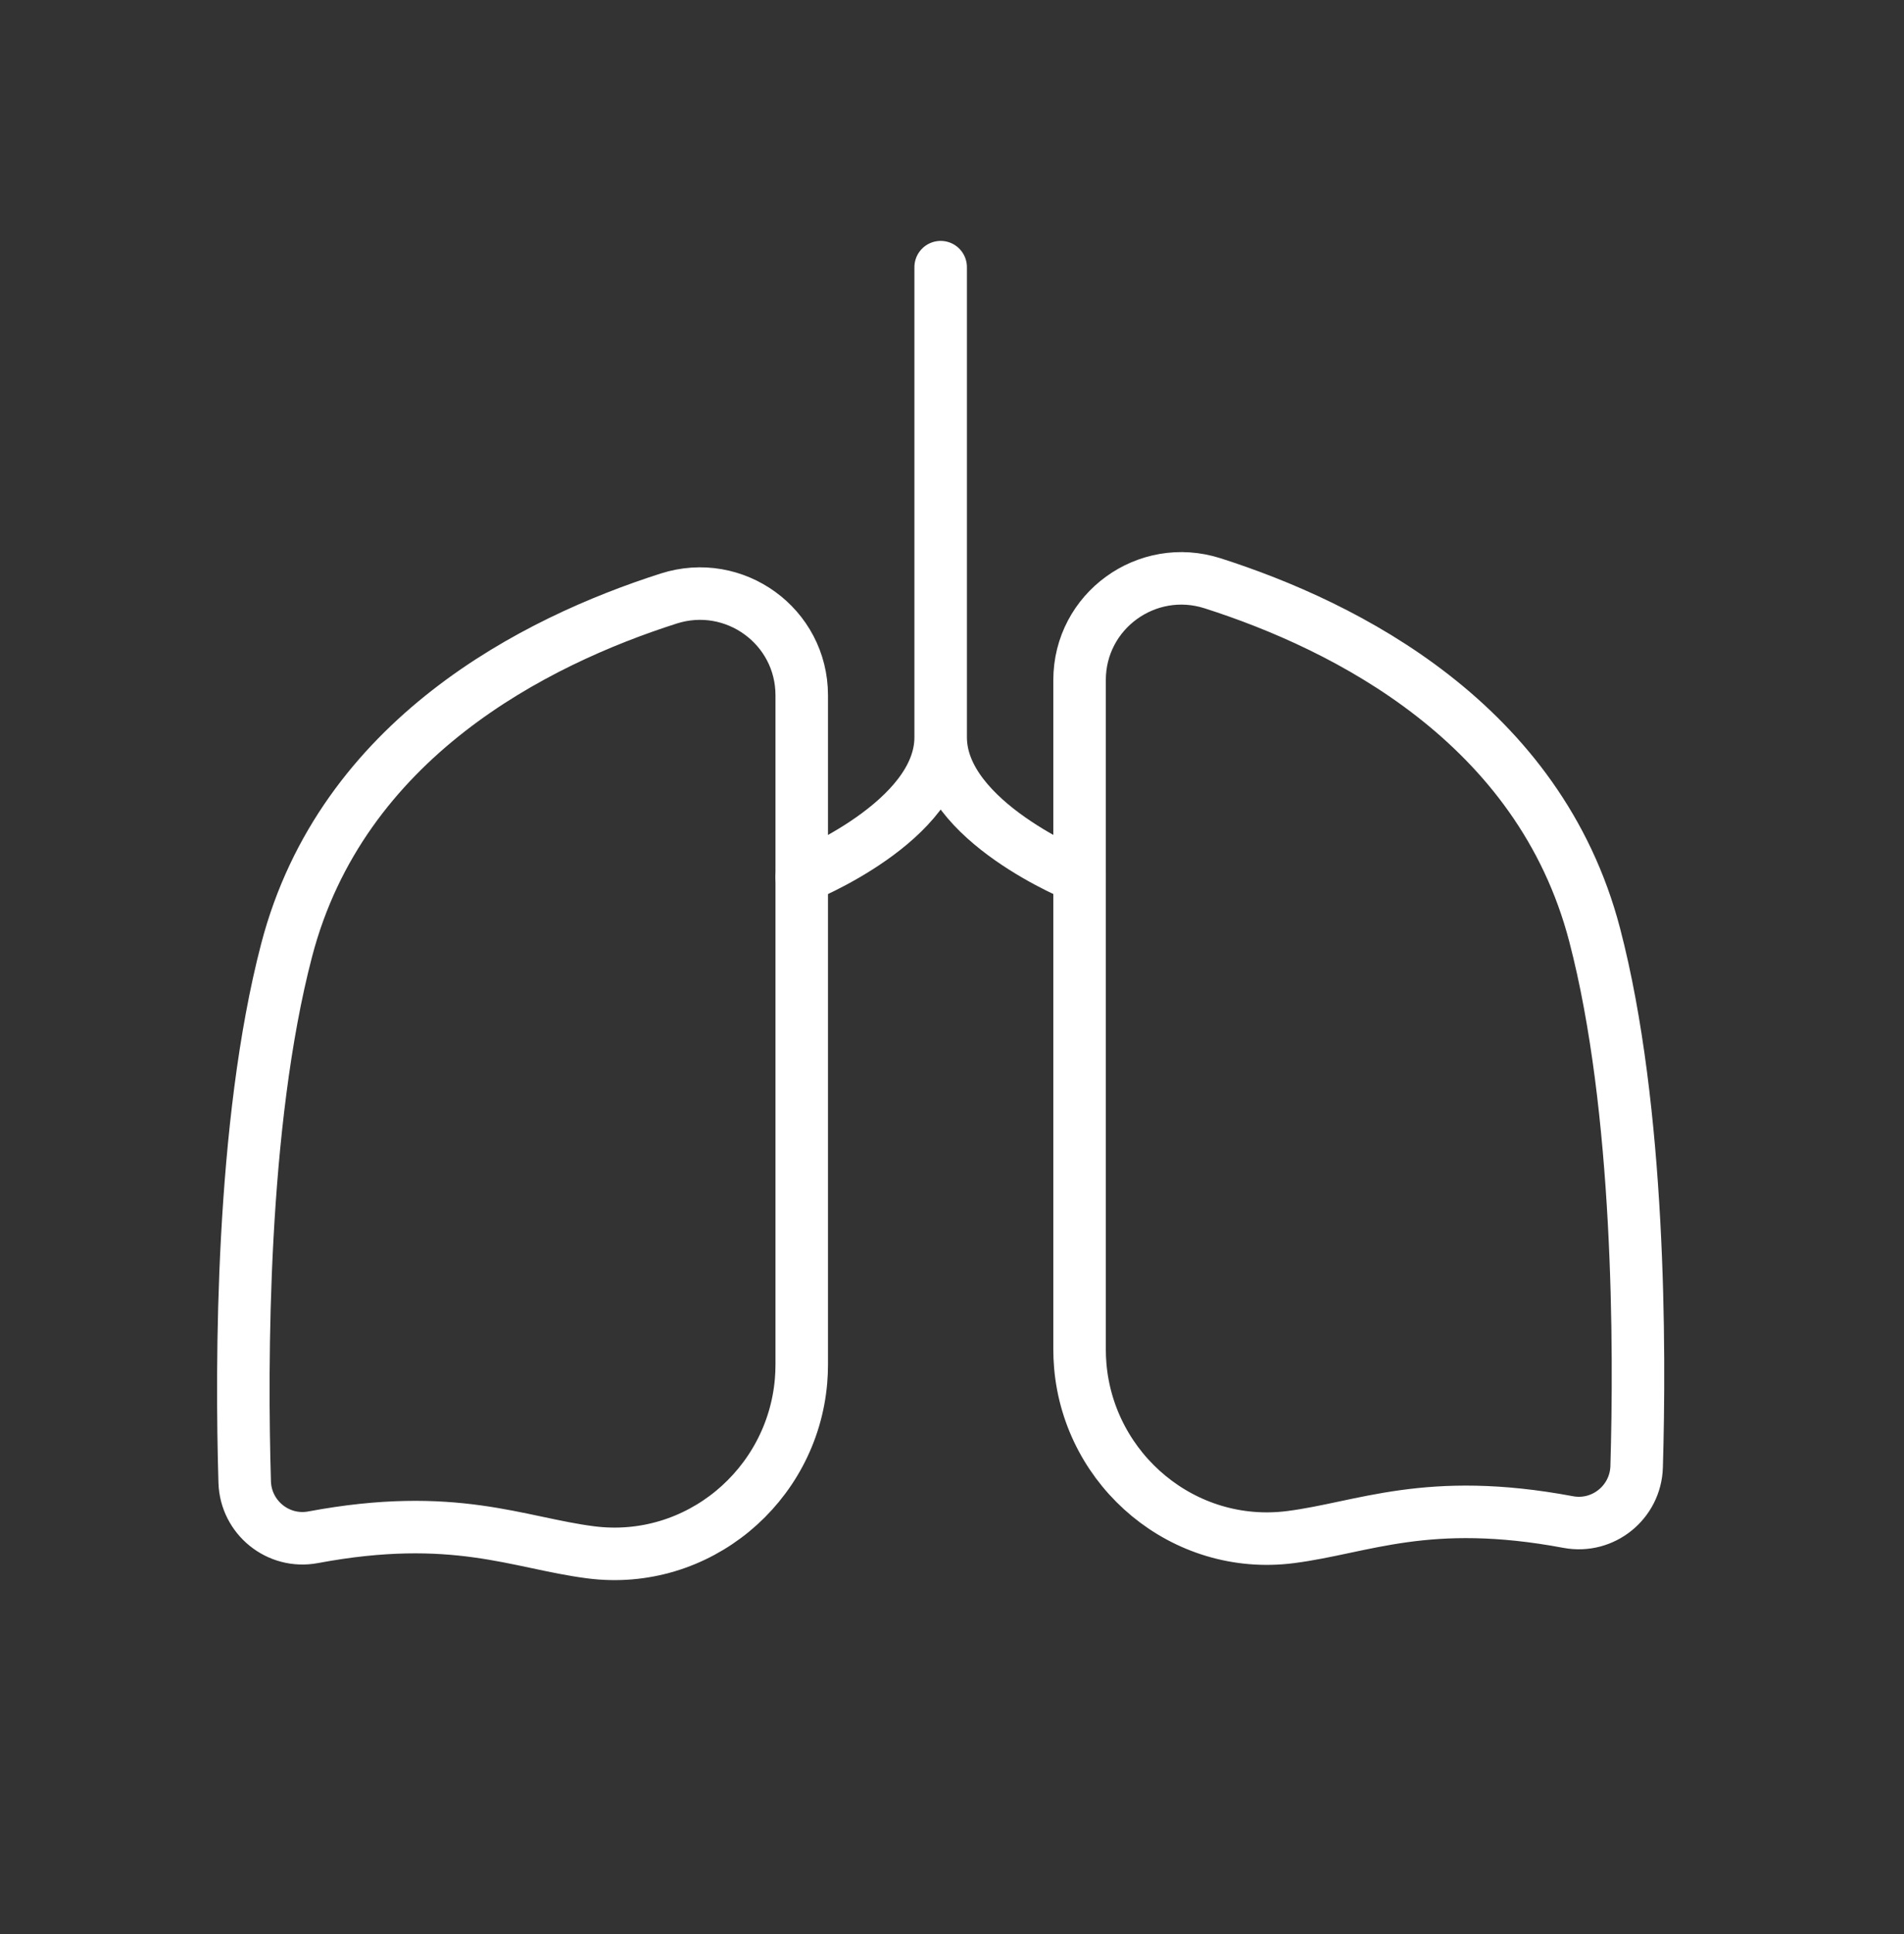 <svg xmlns="http://www.w3.org/2000/svg" fill="none" viewBox="0 0 64 65" height="65" width="64">
<rect x="0" y="0" width="64" height="65" fill="#333333" stroke="none"/>
<mask height="65" width="64" y="0" x="0" maskUnits="userSpaceOnUse" style="mask-type:luminance" id="mask0_255_585">
<path fill="white" d="M0 0.907H63.238V64.145H0V0.907Z"></path>
</mask>
<g mask="url(#mask0_255_585)">
<mask height="65" width="64" y="0" x="0" maskUnits="userSpaceOnUse" style="mask-type:luminance" id="mask1_255_585">
<path fill="white" d="M0 0.907H63.238V64.145H0V0.907Z"></path>
</mask>
<g mask="url(#mask1_255_585)">
<path stroke-linejoin="round" stroke-linecap="round" stroke-width="1.765" stroke="white" d="M26.95 29.475C26.95 29.475 31.619 27.616 31.619 24.779M31.619 24.779C31.619 27.616 36.289 29.475 36.289 29.475M31.619 24.779V8.979"></path>
<path stroke-linejoin="round" stroke-linecap="round" stroke-width="1.765" stroke="white" d="M26.926 46.408C26.628 49.946 23.445 52.632 19.856 52.171C17.412 51.858 15.259 50.779 10.525 51.665C9.351 51.885 8.26 51.001 8.225 49.807C8.108 45.848 8.103 37.796 9.635 31.933C11.494 24.815 17.992 21.55 22.476 20.116C24.688 19.408 26.949 21.047 26.949 23.369V45.864C26.949 46.047 26.941 46.229 26.926 46.408ZM36.311 45.896C36.61 49.434 39.793 52.12 43.382 51.659C45.826 51.346 47.979 50.267 52.712 51.153C53.886 51.373 54.978 50.489 55.013 49.295C55.13 45.337 55.134 37.284 53.602 31.421C51.743 24.303 45.245 21.038 40.761 19.604C38.55 18.896 36.288 20.535 36.288 22.857V45.352C36.288 45.536 36.296 45.717 36.311 45.896Z"></path>
</g>
</g>
</svg>
